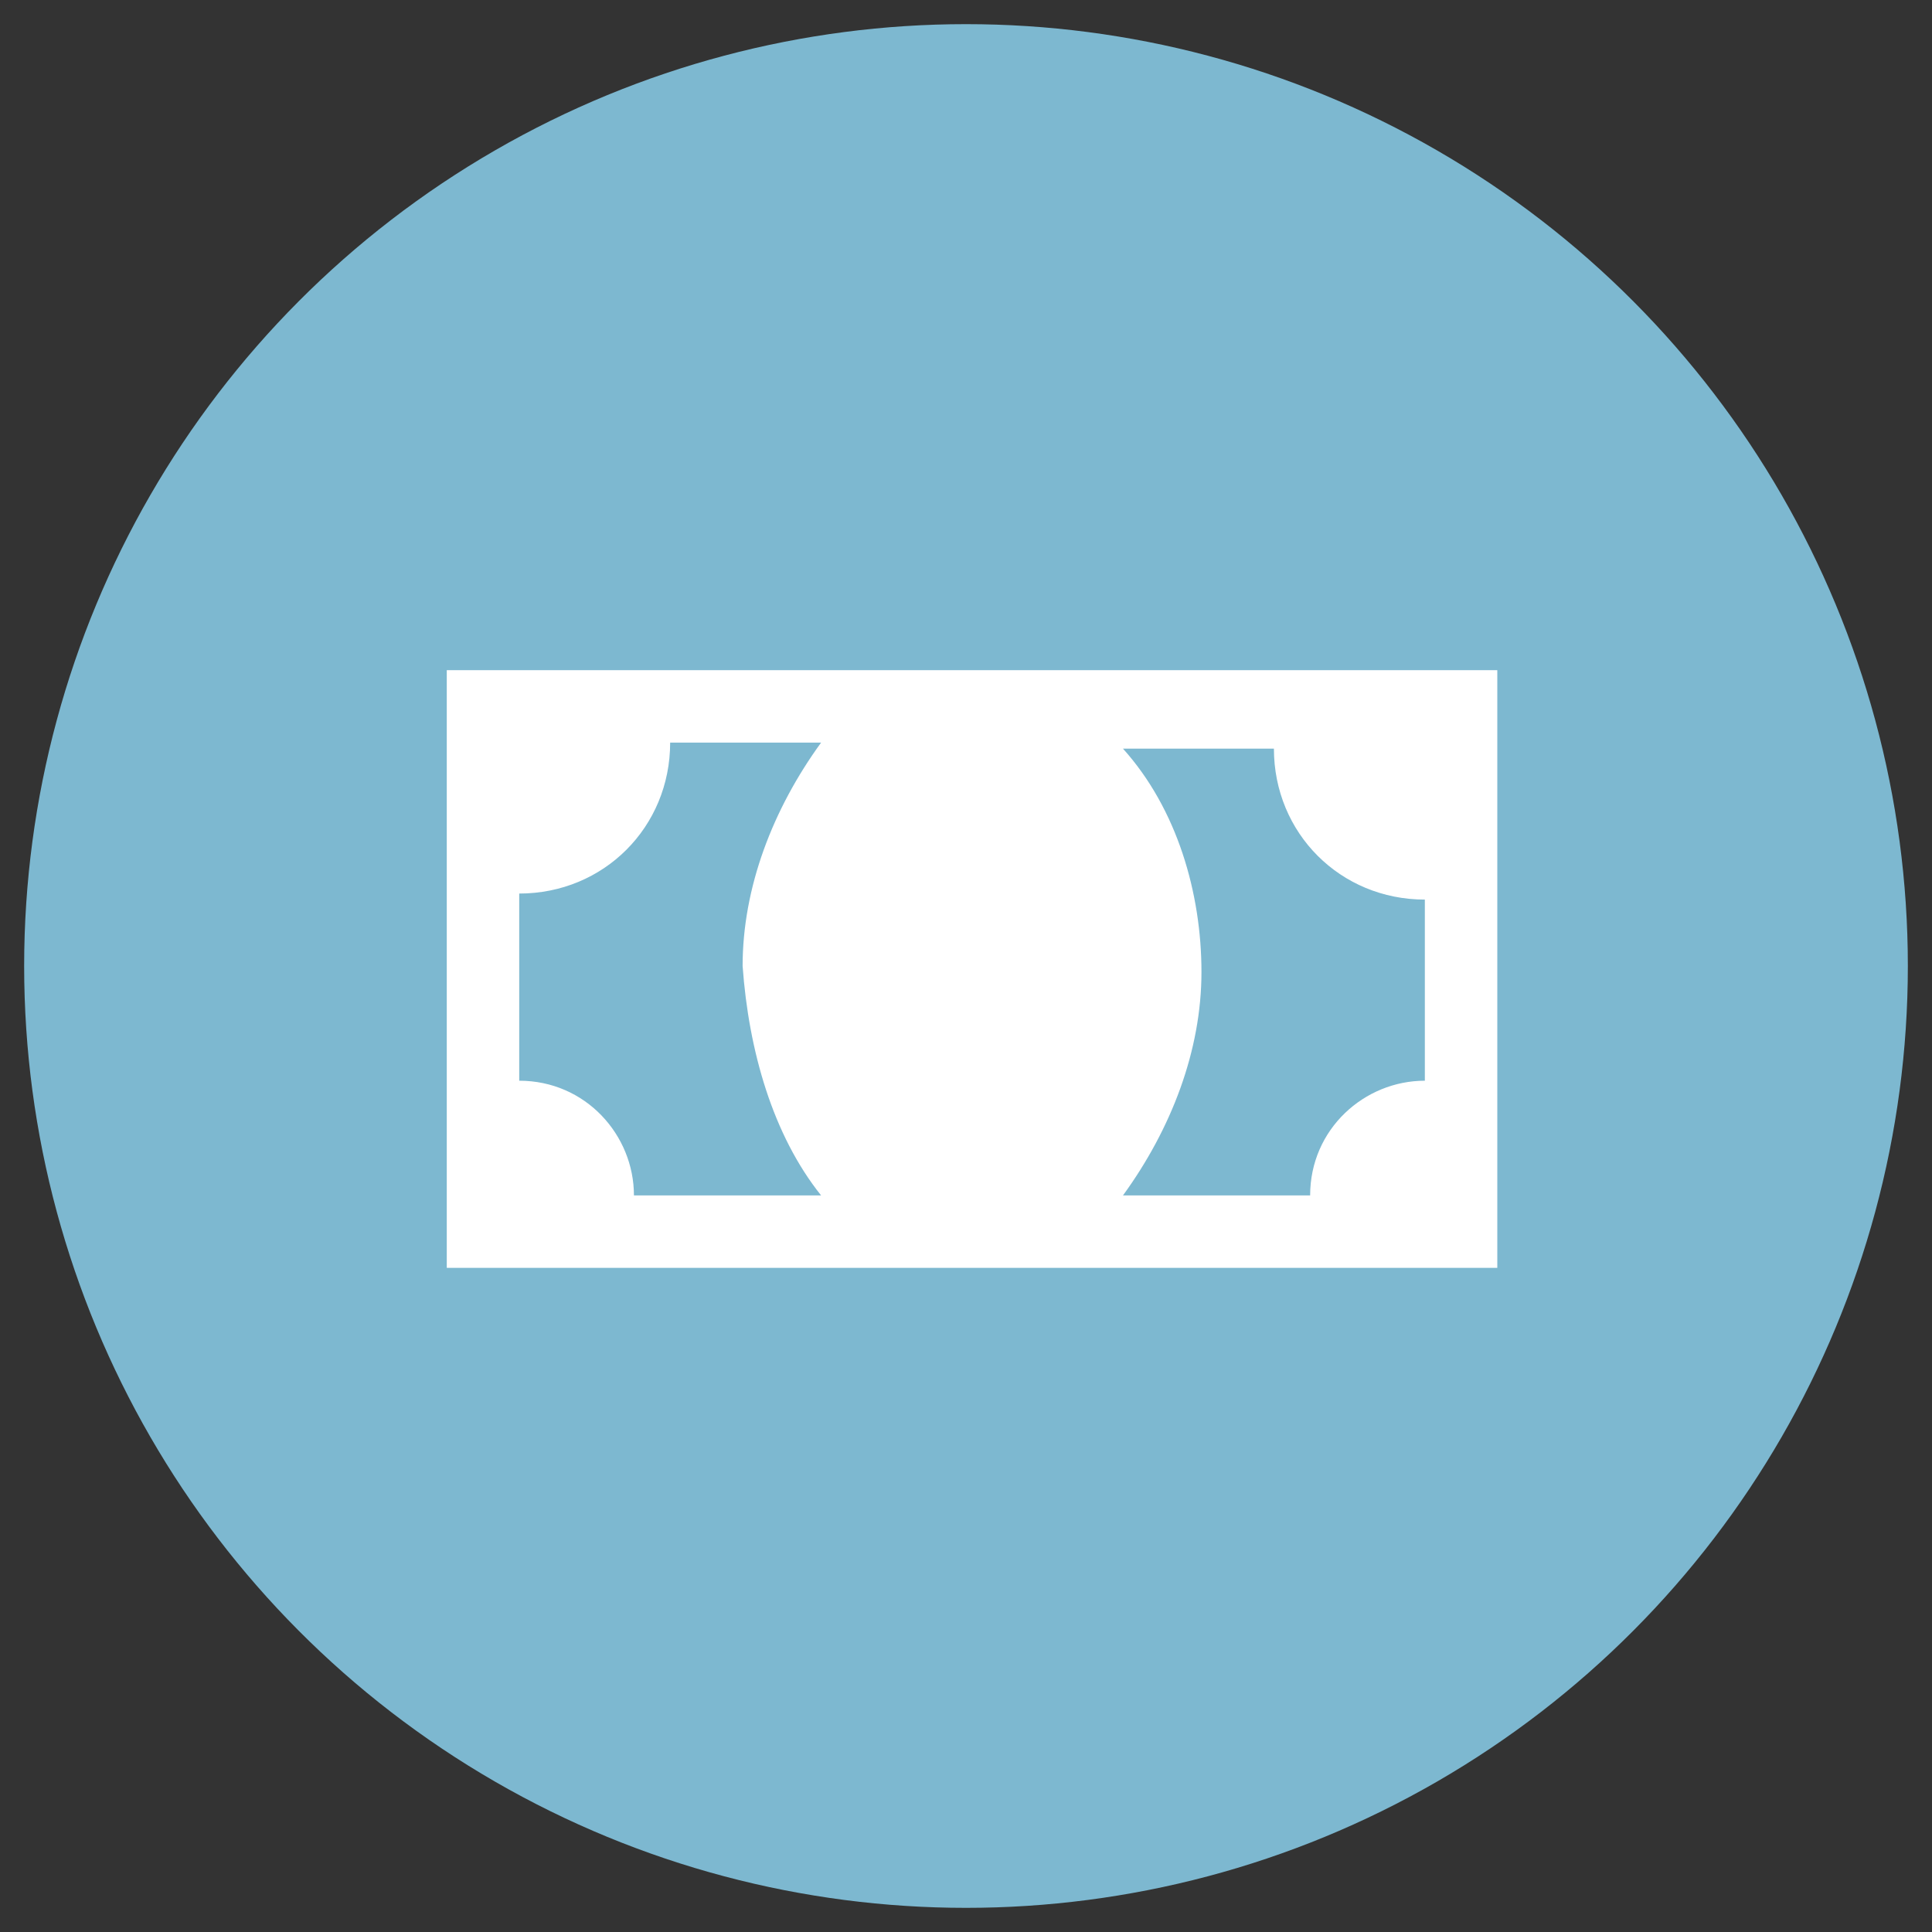 <?xml version="1.0" encoding="utf-8"?>
<!-- Generator: Adobe Illustrator 25.2.3, SVG Export Plug-In . SVG Version: 6.00 Build 0)  -->
<svg version="1.1" id="Livello_1" xmlns="http://www.w3.org/2000/svg" xmlns:xlink="http://www.w3.org/1999/xlink" x="0px" y="0px"
	 viewBox="0 0 32 32" style="enable-background:new 0 0 32 32;" xml:space="preserve">
<rect x="0" y="0" width="32" height="32" fill="#333333" stroke="none"/>
<style type="text/css">
	.st0{fill:#7DB8D0;}
	.st1{fill:#FFFFFF;}
</style>
<g id="Raggruppa_8178" transform="translate(-14579 629)">
	<g id="Raggruppa_8177" transform="translate(130)">
		<circle id="Ellisse_387" class="st0" cx="14465" cy="-613" r="15.6"/>
	</g>
	<path id="Tracciato_1204" class="st1" d="M14586.4-617.9v9.9h17.4v-9.9H14586.4z M14592.6-609.2h-3.1c0-1-0.8-1.9-1.9-1.9
		c0,0,0,0,0,0v-3.1c1.4,0,2.5-1.1,2.5-2.5h2.5c-0.8,1.1-1.3,2.4-1.3,3.7C14591.4-611.6,14591.8-610.2,14592.6-609.2z M14602.6-611.1
		c-1,0-1.9,0.8-1.9,1.9h-3.1c0.8-1.1,1.3-2.4,1.3-3.7c0-1.3-0.4-2.7-1.3-3.7h2.5c0,1.4,1.1,2.5,2.5,2.5V-611.1z"/>
</g>
</svg>
